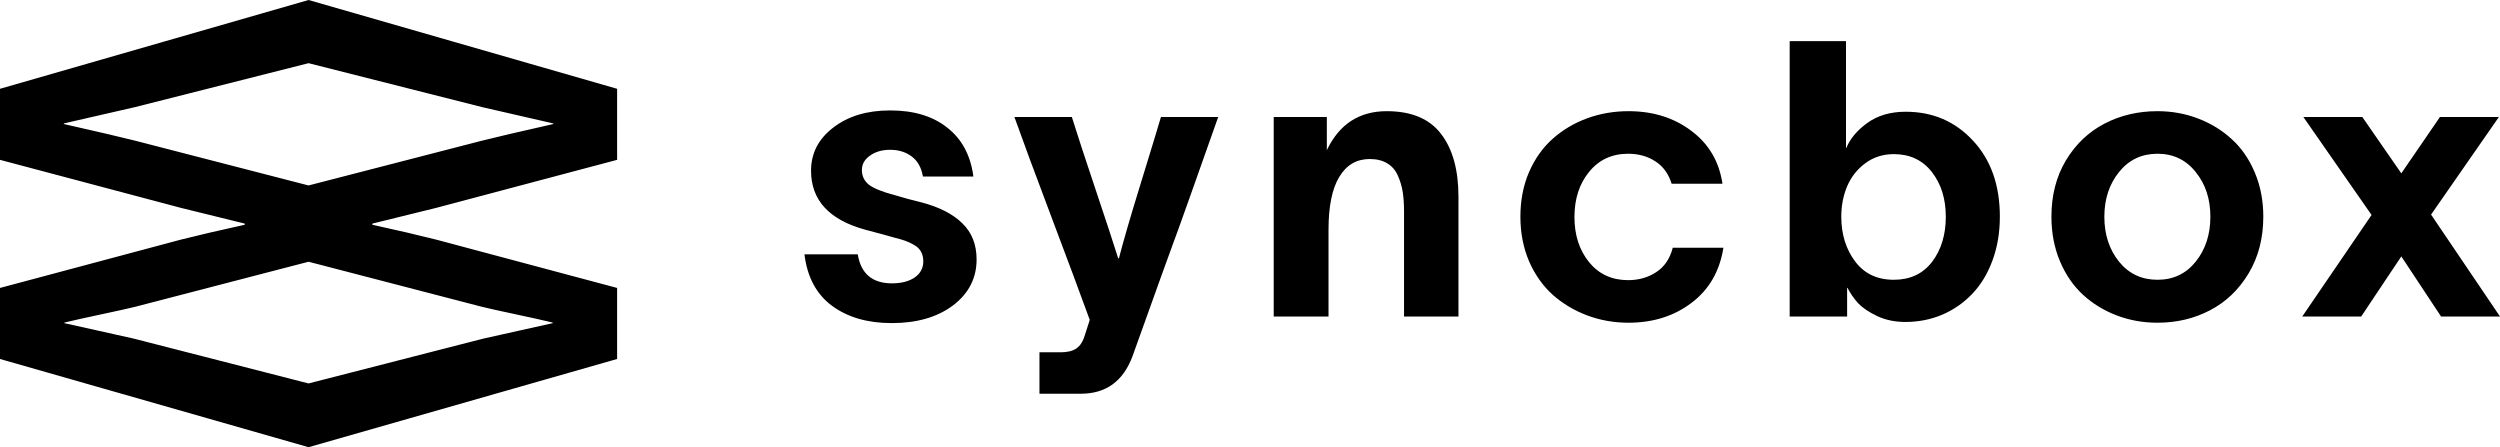 <?xml version="1.0" encoding="UTF-8"?> <svg xmlns="http://www.w3.org/2000/svg" width="928" height="166" viewBox="0 0 928 166" fill="none"> <path fill-rule="evenodd" clip-rule="evenodd" d="M0 133.254L114.537 166H114.537L229.074 133.254V106.884L161.91 88.944C155.348 87.287 147.453 85.45 138.223 83.432V83L161.91 77.164L229.074 59.332V32.962L114.537 0H114.537L0 32.962V59.332L67.165 77.164L90.851 83V83.432C81.622 85.45 73.726 87.287 67.165 88.944L0 106.884V133.254ZM114.537 142.332H114.537L49.644 125.689C46.543 124.968 42.181 123.996 36.557 122.771C31.005 121.546 26.787 120.609 23.902 119.961V119.745C27.147 118.952 31.654 117.944 37.422 116.719C43.19 115.494 47.408 114.557 50.076 113.909L114.537 97.157H114.537L178.998 113.909C181.666 114.557 185.884 115.494 191.652 116.719C197.421 117.944 201.927 118.952 205.172 119.745V119.961C202.288 120.609 198.07 121.546 192.518 122.771C186.894 123.996 182.531 124.968 179.431 125.689L114.537 142.332ZM114.537 68.842H114.537L50.076 52.199C45.245 50.974 36.449 48.921 23.686 46.039V45.823C39.333 42.221 48.13 40.203 50.076 39.771L114.537 23.452H114.537L178.998 39.771C180.945 40.203 189.742 42.221 205.388 45.823V46.039C192.626 48.921 183.829 50.974 178.998 52.199L114.537 68.842ZM732.35 52.177C725.732 45.045 717.413 41.479 707.393 41.479C701.753 41.479 697.023 42.854 693.201 45.604C689.38 48.355 686.77 51.454 685.372 54.904H685.232V15.257H664.329V117.486H685.651V106.857H685.791C686.816 108.862 688.121 110.75 689.706 112.521C691.337 114.246 693.714 115.854 696.837 117.346C699.959 118.791 703.431 119.514 707.253 119.514C712.146 119.514 716.737 118.605 721.025 116.787C725.312 114.922 729.018 112.335 732.14 109.025C735.309 105.715 737.803 101.59 739.62 96.649C741.438 91.707 742.347 86.3 742.347 80.426C742.347 68.726 739.014 59.309 732.35 52.177ZM688.587 96.998C685.185 92.43 683.484 86.906 683.484 80.426C683.484 76.371 684.206 72.618 685.651 69.168C687.143 65.672 689.403 62.805 692.432 60.568C695.462 58.33 698.98 57.212 702.988 57.212C708.954 57.212 713.661 59.426 717.11 63.854C720.559 68.283 722.283 73.807 722.283 80.426C722.283 87.139 720.582 92.733 717.18 97.208C713.778 101.637 709.047 103.851 702.988 103.851C696.79 103.851 691.99 101.567 688.587 96.998ZM342.587 65.532C342.028 62.223 340.653 59.752 338.463 58.12C336.272 56.442 333.592 55.603 330.423 55.603C327.441 55.603 324.947 56.326 322.943 57.771C320.939 59.169 319.937 60.941 319.937 63.085C319.937 65.369 320.823 67.211 322.594 68.609C324.411 69.961 327.534 71.22 331.961 72.385C333.126 72.758 334.828 73.247 337.065 73.853C339.348 74.413 341.003 74.832 342.028 75.112C348.739 76.883 353.819 79.494 357.268 82.944C360.763 86.347 362.511 90.798 362.511 96.299C362.511 103.245 359.598 108.932 353.773 113.36C347.947 117.742 340.35 119.933 330.983 119.933C322.034 119.933 314.647 117.789 308.822 113.5C303.043 109.212 299.641 102.849 298.615 94.411H318.399C319.564 101.59 323.805 105.179 331.122 105.179C334.571 105.179 337.368 104.457 339.511 103.012C341.655 101.52 342.727 99.516 342.727 96.998C342.727 95.646 342.448 94.458 341.888 93.432C341.329 92.407 340.467 91.567 339.302 90.915C338.183 90.262 337.088 89.749 336.016 89.376C334.991 89.004 333.709 88.631 332.171 88.258C330.633 87.792 326.951 86.789 321.126 85.251C307.75 81.568 301.062 74.273 301.062 63.365C301.062 56.885 303.812 51.548 309.311 47.352C314.811 43.11 321.848 40.989 330.423 40.989C339.232 40.989 346.316 43.133 351.675 47.422C357.082 51.664 360.297 57.701 361.323 65.532H342.587ZM397.873 43.437C399.831 49.73 402.72 58.563 406.542 69.938C410.364 81.312 413.207 89.959 415.071 95.879H415.35C416.888 89.819 419.638 80.38 423.6 67.56C427.561 54.694 430.008 46.653 430.94 43.437H452.192C447.159 57.608 443.71 67.35 441.846 72.665C439.981 77.932 438.606 81.778 437.721 84.202C436.882 86.58 436.276 88.234 435.903 89.167C435.531 90.099 434.039 94.201 431.429 101.473C428.819 108.745 425.138 119.001 420.384 132.24C416.935 141.516 410.527 146.155 401.159 146.155H385.849V130.771H393.749C396.266 130.771 398.223 130.282 399.621 129.303C401.019 128.324 402.068 126.623 402.767 124.199L404.515 118.745C401.252 109.748 396.522 97.045 390.323 80.636C384.125 64.227 379.534 51.827 376.551 43.437H397.873ZM472.804 43.437V117.486H493.147V85.251C493.147 76.58 494.475 70.054 497.132 65.672C499.788 61.244 503.563 59.029 508.457 59.029C511.02 59.029 513.187 59.566 514.958 60.638C516.729 61.71 518.034 63.225 518.873 65.183C519.759 67.141 520.364 69.168 520.691 71.266C521.017 73.364 521.18 75.788 521.18 78.538V117.486H541.383V73.084C541.383 63.062 539.216 55.254 534.882 49.66C530.594 44.066 523.883 41.269 514.748 41.269C504.542 41.269 497.132 46.094 492.518 55.743V43.437H472.804ZM639.733 91.964C638.335 100.728 634.373 107.557 627.848 112.451C621.37 117.346 613.587 119.793 604.499 119.793C599.093 119.793 593.966 118.884 589.119 117.066C584.319 115.248 580.078 112.708 576.396 109.445C572.714 106.135 569.778 101.986 567.588 96.998C565.444 91.964 564.372 86.44 564.372 80.426C564.372 74.366 565.444 68.842 567.588 63.854C569.778 58.866 572.714 54.741 576.396 51.478C580.078 48.215 584.319 45.697 589.119 43.926C593.966 42.154 599.093 41.269 604.499 41.269C613.587 41.269 621.347 43.693 627.779 48.541C634.257 53.342 638.125 59.892 639.383 68.19H620.508C619.343 64.46 617.316 61.687 614.426 59.869C611.583 58.004 608.228 57.072 604.359 57.072C598.347 57.072 593.524 59.309 589.888 63.784C586.253 68.213 584.436 73.807 584.436 80.566C584.436 87.279 586.253 92.873 589.888 97.348C593.524 101.776 598.347 103.991 604.359 103.991C608.321 103.991 611.816 102.988 614.846 100.984C617.875 98.979 619.902 95.973 620.928 91.964H639.733ZM800.849 119.793C795.489 119.793 790.432 118.884 785.678 117.066C780.925 115.248 776.754 112.684 773.165 109.375C769.576 106.065 766.733 101.916 764.636 96.928C762.539 91.94 761.49 86.44 761.49 80.426C761.49 72.501 763.285 65.532 766.873 59.519C770.508 53.505 775.285 48.961 781.204 45.884C787.123 42.807 793.671 41.269 800.849 41.269C806.161 41.269 811.195 42.178 815.949 43.996C820.702 45.814 824.874 48.378 828.462 51.688C832.051 54.951 834.894 59.076 836.991 64.064C839.088 69.005 840.137 74.459 840.137 80.426C840.137 88.398 838.319 95.413 834.684 101.473C831.049 107.533 826.272 112.102 820.353 115.178C814.481 118.255 807.979 119.793 800.849 119.793ZM781.134 80.426C781.134 87.046 782.952 92.616 786.587 97.138C790.222 101.613 794.976 103.851 800.849 103.851C806.721 103.851 811.451 101.613 815.04 97.138C818.675 92.616 820.493 87.046 820.493 80.426C820.493 73.853 818.675 68.329 815.04 63.854C811.451 59.333 806.721 57.072 800.849 57.072C794.976 57.072 790.222 59.333 786.587 63.854C782.952 68.376 781.134 73.9 781.134 80.426ZM880.323 79.797L854.597 117.486H876.478L891.368 95.18L906.119 117.486H928L902.414 79.657L927.581 43.437H905.699L891.368 64.344L876.897 43.437H855.016L880.323 79.797Z" fill="black"></path> </svg> 
